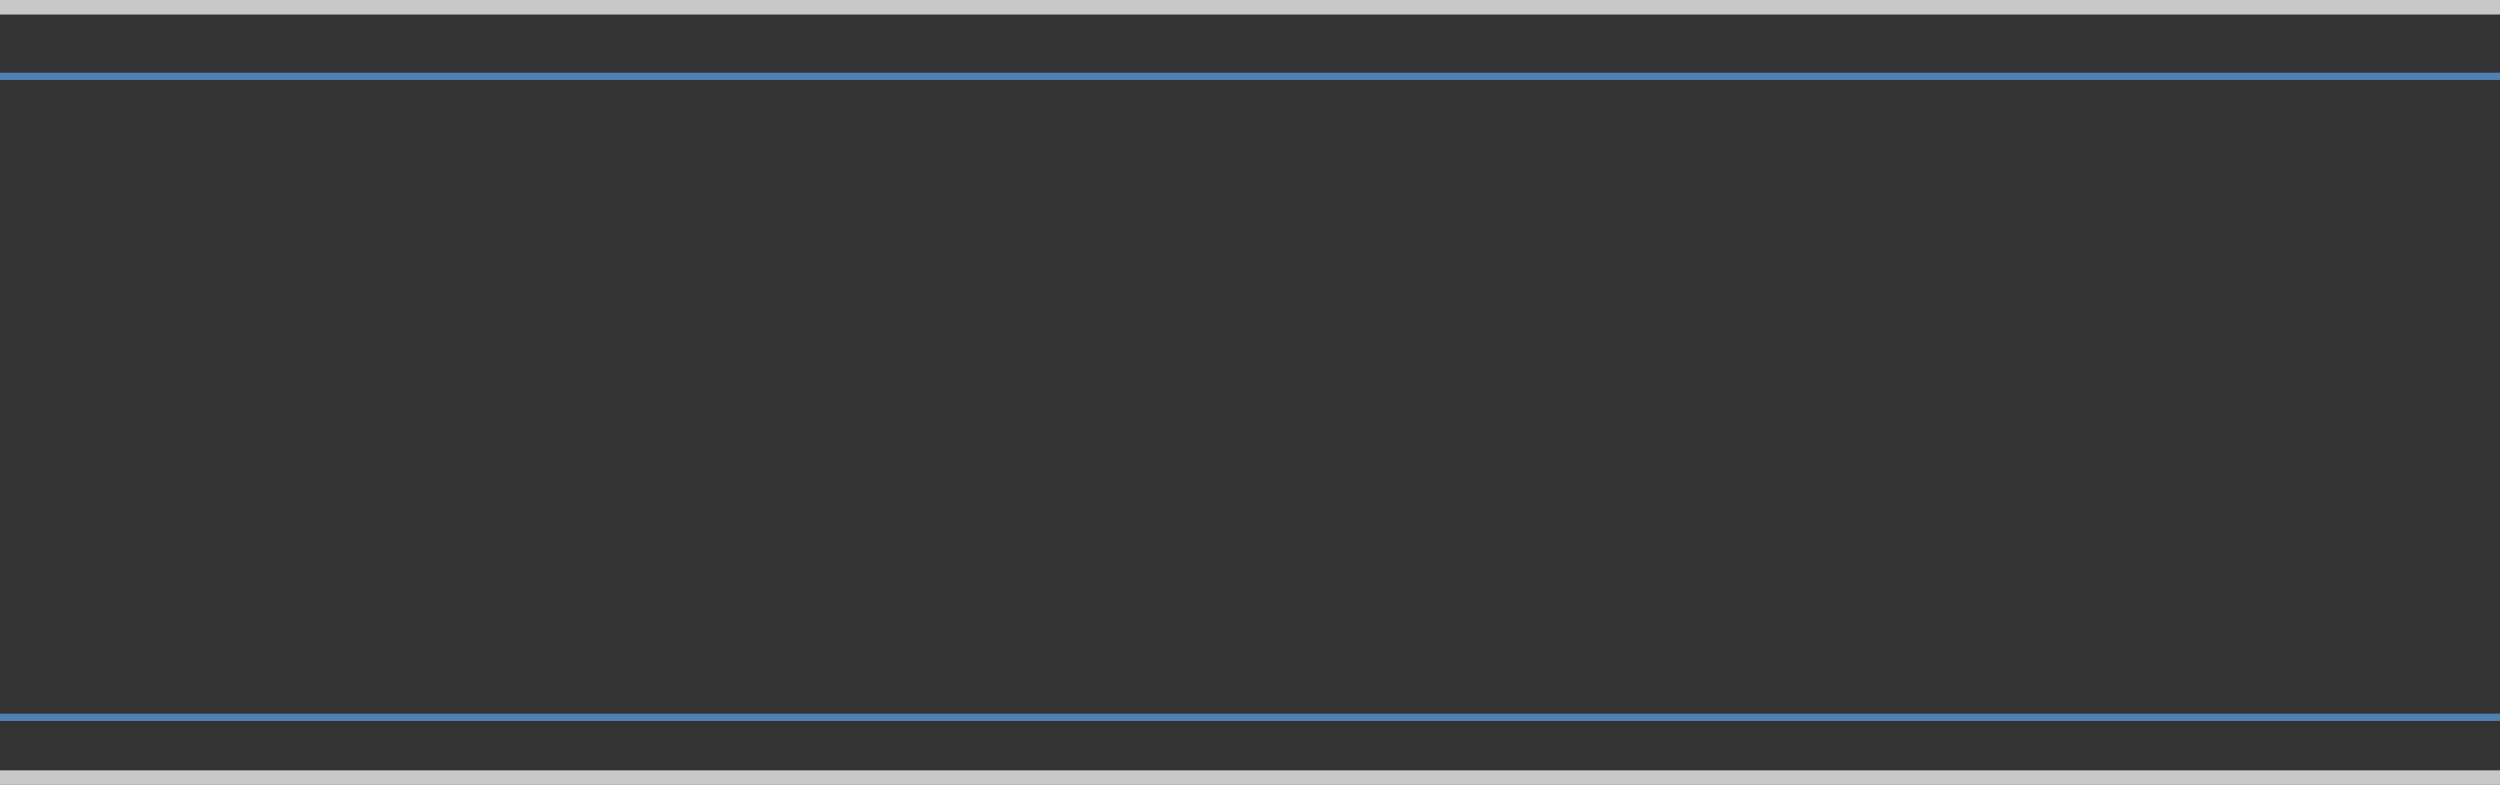 <?xml version="1.0" encoding="UTF-8" standalone="no"?>
<svg xmlns:xlink="http://www.w3.org/1999/xlink" height="27.0px" width="86.0px" xmlns="http://www.w3.org/2000/svg">
  <rect width="100%" height="100%" fill="#333333" stroke="none"/>
  <g transform="matrix(1.0, 0.0, 0.0, 1.0, 0.0, 0.0)">
    <path d="M86.0 27.0 L0.0 27.0 0.0 26.5 86.0 26.5 86.0 27.0 M86.0 0.5 L0.0 0.5 0.0 0.0 86.0 0.0 86.0 0.5" fill="#c8c8c8" fill-rule="evenodd" stroke="none"/>
    <path d="M86.0 24.55 L86.0 24.8 0.0 24.8 0.0 24.55 86.0 24.55 M0.0 2.75 L0.0 2.5 86.0 2.5 86.0 2.75 0.0 2.75" fill="#4e82b4" fill-rule="evenodd" stroke="none"/>
    <path d="M86.0 24.55 L0.0 24.55 0.0 2.75 86.0 2.75 86.0 24.55" fill="url(#gradient0)" fill-rule="evenodd" stroke="none"/>
  </g>
  <defs>
    <linearGradient gradientTransform="matrix(0.0, -0.014, 0.017, 0.0, 649.7, 13.0)" gradientUnits="userSpaceOnUse" id="gradient0" spreadMethod="pad" x1="-819.2" x2="819.2">
      <stop offset="0.0" stop-color="#ebf4f8"/>
      <stop offset="1.0" stop-color="#a4dcf5"/>
    </linearGradient>
  </defs>
</svg>
